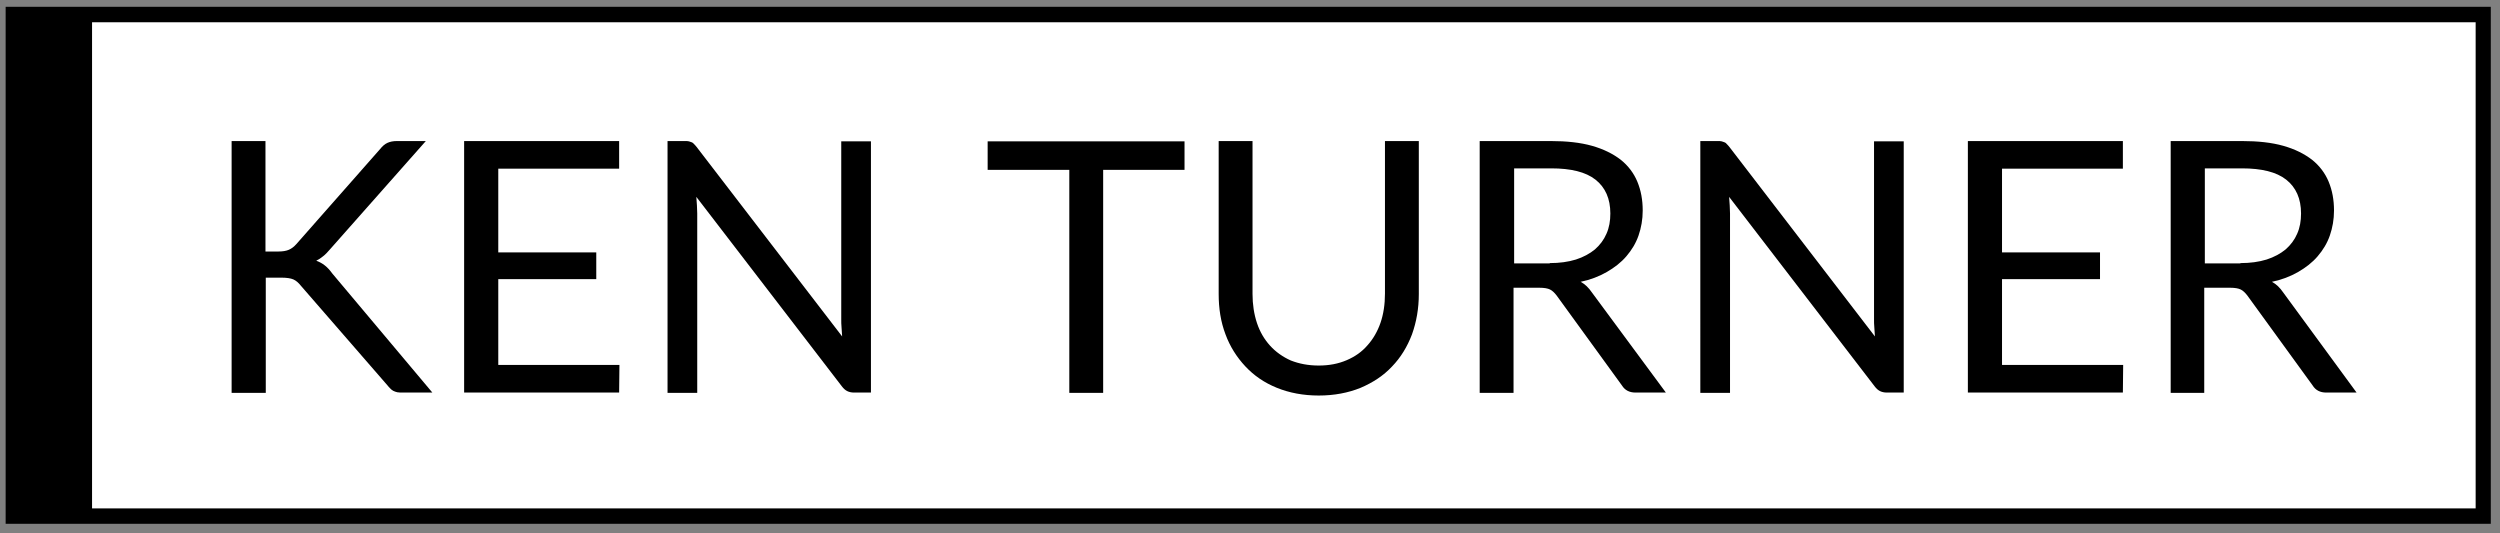 <?xml version="1.0" encoding="utf-8"?>
<!-- Generator: Adobe Illustrator 25.2.0, SVG Export Plug-In . SVG Version: 6.00 Build 0)  -->
<svg version="1.1" id="Layer_1" xmlns="http://www.w3.org/2000/svg" xmlns:xlink="http://www.w3.org/1999/xlink" x="0px" y="0px"
	 viewBox="0 0 841.9 179.5" style="enable-background:new 0 0 841.9 179.5;" xml:space="preserve">
<rect x="0" y="0" width="841.9" height="179.5" fill="#808080" stroke="none"/>
<style type="text/css">
	.st0{fill:#FFFFFF;}
</style>
<rect x="4.5" y="4.9" class="st0" width="831.7" height="168.9"/>
<path d="M1.9,2.3v174.1h836.9V2.3H1.9z M833.6,171.2H31V7.5h802.7V171.2z"/>
<g>
	<path d="M89.4,84.7h4.3c1.5,0,2.7-0.2,3.6-0.6c0.9-0.4,1.7-1,2.5-1.9L128,50.2c0.8-1,1.6-1.7,2.5-2.1c0.9-0.4,1.9-0.6,3.2-0.6h9.7
		L111.1,84c-0.8,0.9-1.5,1.7-2.3,2.3c-0.7,0.6-1.5,1.1-2.3,1.5c1.1,0.4,2,0.9,2.9,1.6c0.9,0.7,1.7,1.6,2.5,2.7l33.7,40.1h-9.9
		c-0.7,0-1.4,0-1.9-0.1c-0.5-0.1-1-0.3-1.4-0.5c-0.4-0.2-0.7-0.5-1-0.8c-0.3-0.3-0.6-0.6-0.9-1l-29.2-33.6c-0.8-1-1.6-1.7-2.5-2.1
		c-0.9-0.4-2.3-0.6-4.1-0.6h-5.2v38.8H78V47.5h11.4V84.7z"/>
	<path d="M208.6,122.9l-0.1,9.3h-52.2V47.5h52.2v9.3h-40.7V85h33v9h-33v28.9H208.6z"/>
	<path d="M293.3,47.5v84.7h-5.7c-0.9,0-1.7-0.2-2.3-0.5c-0.6-0.3-1.2-0.8-1.8-1.6l-49-63.8c0.1,1,0.1,2,0.2,2.9
		c0,0.9,0.1,1.8,0.1,2.7v60.4h-10V47.5h5.9c0.5,0,0.9,0,1.3,0.1c0.4,0.1,0.7,0.2,0.9,0.3c0.3,0.1,0.6,0.3,0.8,0.6
		c0.3,0.3,0.6,0.6,0.9,1l49,63.8c-0.1-1-0.1-2-0.2-3s-0.1-1.9-0.1-2.7v-60H293.3z"/>
	<path d="M398.9,57.2h-27.4v75.1h-11.4V57.2h-27.5v-9.6h66.3V57.2z"/>
	<path d="M444.1,123.1c3.5,0,6.6-0.6,9.4-1.8c2.8-1.2,5.1-2.8,7-5c1.9-2.1,3.4-4.7,4.4-7.6s1.5-6.2,1.5-9.8V47.5h11.4V99
		c0,4.9-0.8,9.4-2.3,13.6c-1.6,4.2-3.8,7.8-6.7,10.8c-2.9,3.1-6.4,5.4-10.6,7.2c-4.2,1.7-8.9,2.6-14.1,2.6c-5.2,0-9.9-0.9-14.1-2.6
		c-4.2-1.7-7.7-4.1-10.6-7.2c-2.9-3.1-5.2-6.7-6.7-10.8c-1.6-4.2-2.3-8.7-2.3-13.6V47.5h11.4V99c0,3.5,0.5,6.8,1.5,9.8
		s2.5,5.5,4.4,7.6c1.9,2.1,4.3,3.8,7,5C437.5,122.5,440.6,123.1,444.1,123.1z"/>
	<path d="M561,132.2h-10.2c-2.1,0-3.6-0.8-4.6-2.4l-22-30.3c-0.7-0.9-1.4-1.6-2.2-2s-2-0.6-3.6-0.6h-8.7v35.4h-11.4V47.5h23.9
		c5.4,0,10,0.5,13.9,1.6c3.9,1.1,7.1,2.7,9.7,4.7c2.5,2,4.4,4.5,5.6,7.4c1.2,2.9,1.8,6.1,1.8,9.7c0,3-0.5,5.8-1.4,8.4
		c-0.9,2.6-2.3,4.9-4.1,7c-1.8,2.1-4,3.8-6.6,5.3c-2.6,1.5-5.5,2.6-8.8,3.3c1.5,0.8,2.7,2,3.8,3.6L561,132.2z M521.9,88.6
		c3.3,0,6.2-0.4,8.8-1.2c2.5-0.8,4.7-2,6.4-3.4c1.7-1.5,3-3.2,3.9-5.3c0.9-2,1.3-4.3,1.3-6.8c0-5-1.7-8.8-5-11.4
		c-3.3-2.6-8.3-3.8-14.9-3.8h-12.5v32H521.9z"/>
	<path d="M641.1,47.5v84.7h-5.7c-0.9,0-1.7-0.2-2.3-0.5c-0.6-0.3-1.2-0.8-1.8-1.6l-49-63.8c0.1,1,0.1,2,0.2,2.9
		c0,0.9,0.1,1.8,0.1,2.7v60.4h-10V47.5h5.9c0.5,0,0.9,0,1.3,0.1c0.4,0.1,0.7,0.2,0.9,0.3c0.3,0.1,0.6,0.3,0.8,0.6
		c0.3,0.3,0.6,0.6,0.9,1l49,63.8c-0.1-1-0.1-2-0.2-3s-0.1-1.9-0.1-2.7v-60H641.1z"/>
	<path d="M715,122.9l-0.1,9.3h-52.2V47.5h52.2v9.3h-40.7V85h33v9h-33v28.9H715z"/>
	<path d="M793.6,132.2h-10.2c-2.1,0-3.6-0.8-4.6-2.4l-22-30.3c-0.7-0.9-1.4-1.6-2.2-2s-2-0.6-3.6-0.6h-8.7v35.4H731V47.5H755
		c5.4,0,10,0.5,13.9,1.6c3.9,1.1,7.1,2.7,9.7,4.7c2.5,2,4.4,4.5,5.6,7.4c1.2,2.9,1.8,6.1,1.8,9.7c0,3-0.5,5.8-1.4,8.4
		c-0.9,2.6-2.3,4.9-4.1,7c-1.8,2.1-4,3.8-6.6,5.3c-2.6,1.5-5.5,2.6-8.8,3.3c1.5,0.8,2.7,2,3.8,3.6L793.6,132.2z M754.5,88.6
		c3.3,0,6.2-0.4,8.8-1.2c2.5-0.8,4.7-2,6.4-3.4c1.7-1.5,3-3.2,3.9-5.3c0.9-2,1.3-4.3,1.3-6.8c0-5-1.7-8.8-5-11.4
		c-3.3-2.6-8.3-3.8-14.9-3.8h-12.5v32H754.5z"/>
</g>
</svg>
